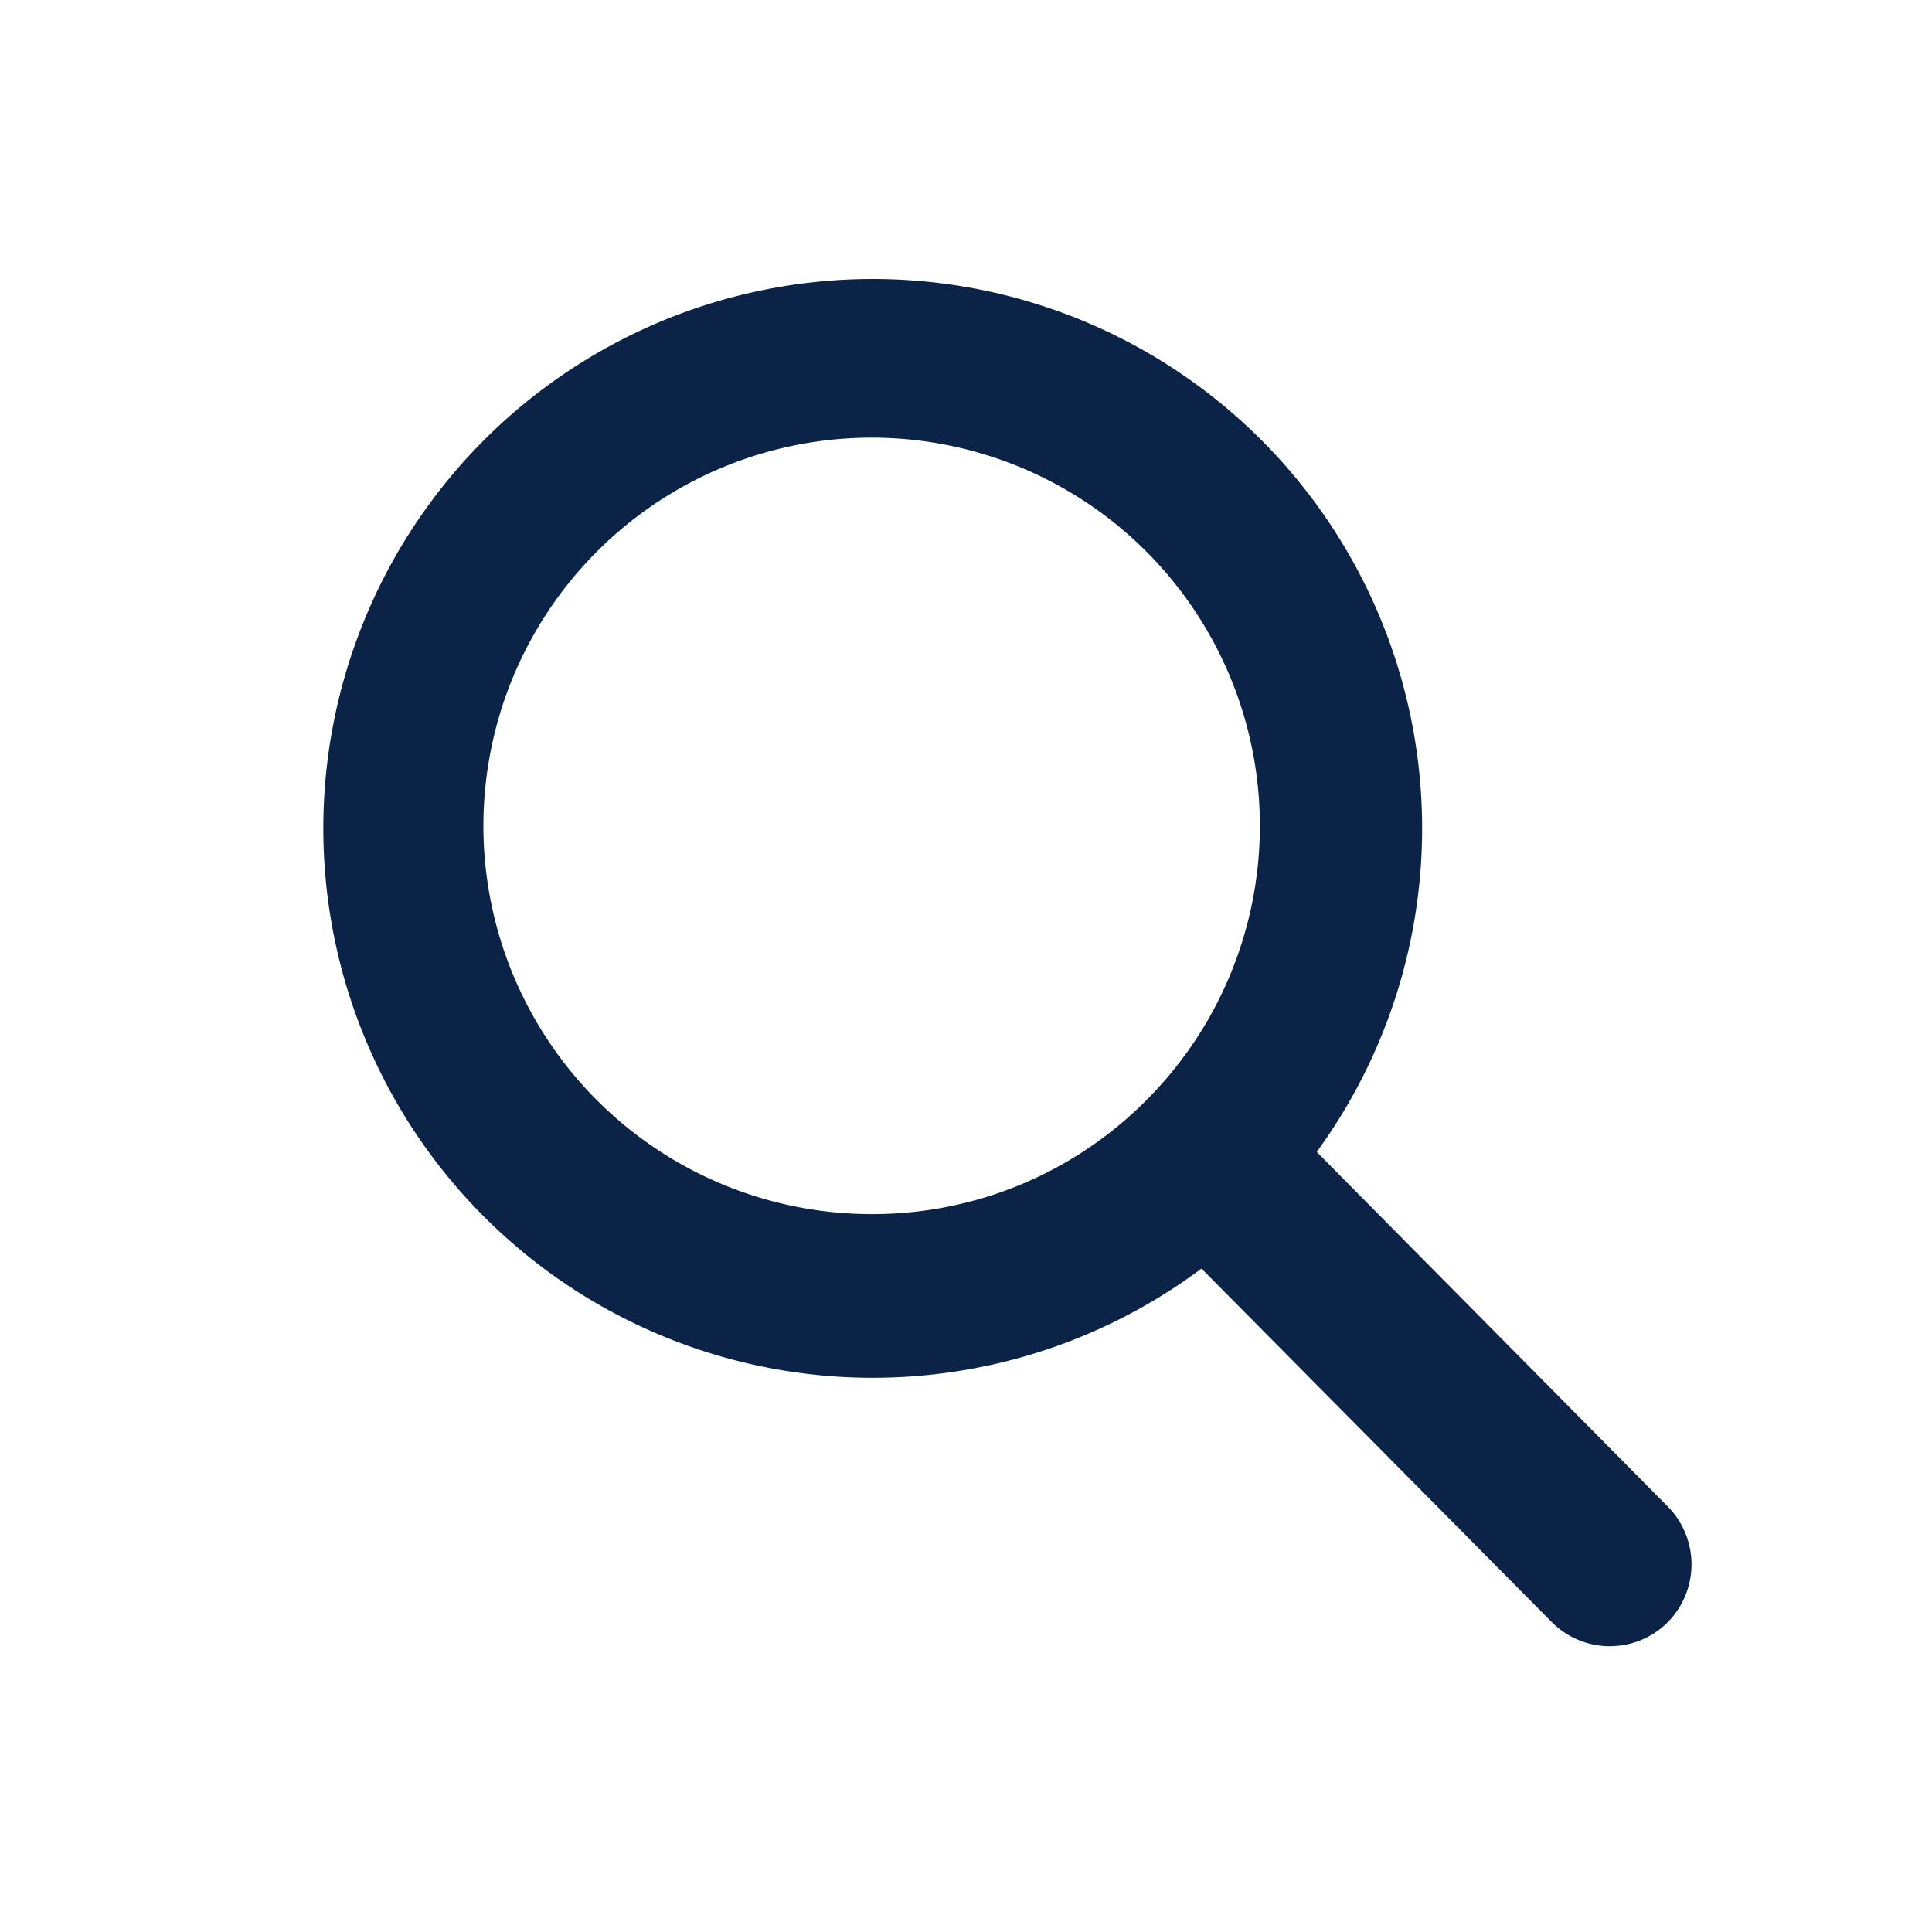 <svg xmlns="http://www.w3.org/2000/svg" width="19" height="19" viewBox="0 0 19 19">
  <g id="Group_10708" data-name="Group 10708" transform="translate(15687 -2837)">
    <rect id="Rectangle_4081" data-name="Rectangle 4081" width="19" height="19" transform="translate(-15687 2837)" fill="rgba(255,255,255,0)"/>
    <path id="Icon_ionic-ios-search" data-name="Icon ionic-ios-search" d="M17.347,16.552,13.732,12.9a5.153,5.153,0,1,0-.782.792l3.592,3.625a.556.556,0,0,0,.785.02A.56.56,0,0,0,17.347,16.552ZM9.683,13.74a4.068,4.068,0,1,1,2.878-1.191A4.044,4.044,0,0,1,9.683,13.74Z" transform="translate(-15688.113 2835.45)" fill="#0b2347" stroke="#0b2347" stroke-width="0.5"/>
  </g>
</svg>
